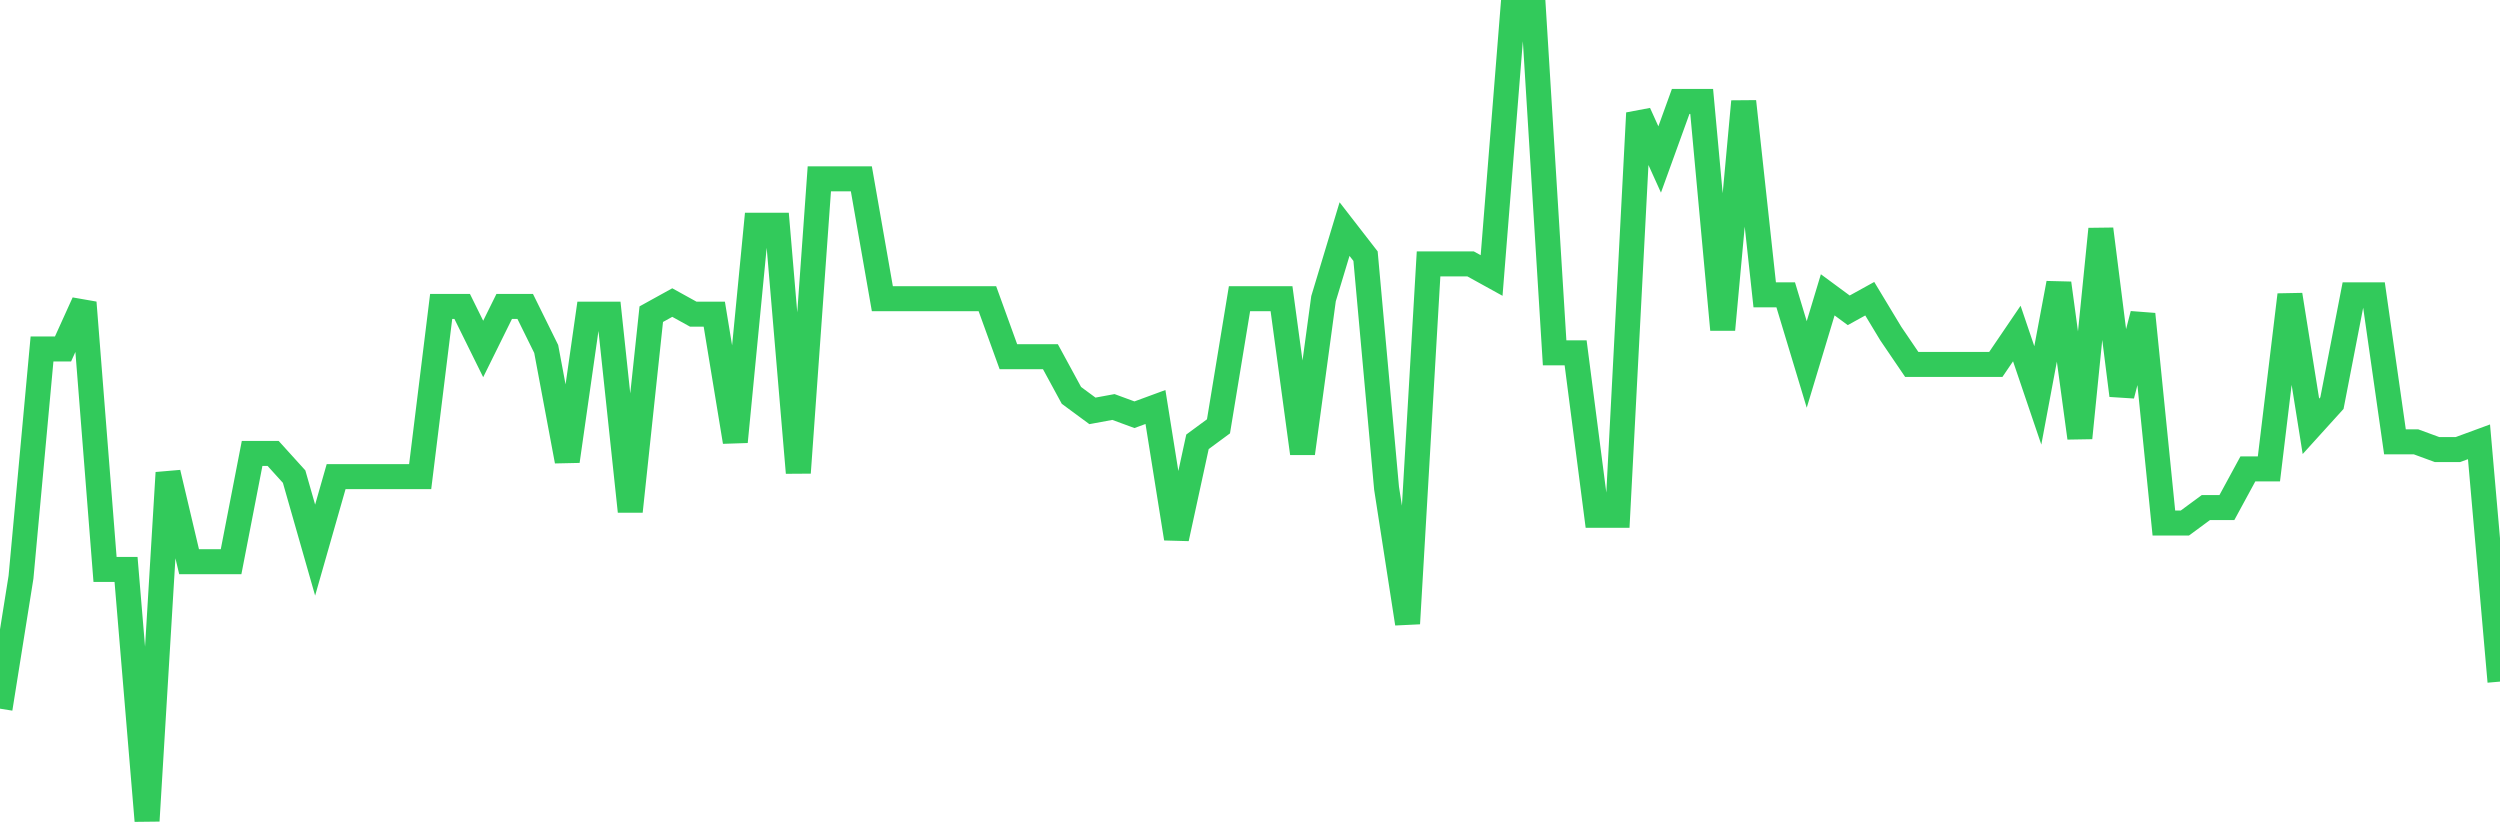 <svg
  xmlns="http://www.w3.org/2000/svg"
  xmlns:xlink="http://www.w3.org/1999/xlink"
  width="120"
  height="40"
  viewBox="0 0 120 40"
  preserveAspectRatio="none"
>
  <polyline
    points="0,34.016 1.008,27.704 2.017,16.751 3.025,16.751 4.034,14.523 5.042,27.333 6.05,27.333 7.059,39.4 8.067,22.692 9.076,26.962 10.084,26.962 11.092,26.962 12.101,21.764 13.109,21.764 14.118,22.878 15.126,26.405 16.134,22.878 17.143,22.878 18.151,22.878 19.16,22.878 20.168,22.878 21.176,14.709 22.185,14.709 23.193,16.751 24.202,14.709 25.21,14.709 26.218,16.751 27.227,22.135 28.235,15.08 29.244,15.08 30.252,24.548 31.261,15.08 32.269,14.523 33.277,15.08 34.286,15.08 35.294,21.207 36.303,10.811 37.311,10.811 38.319,22.692 39.328,8.583 40.336,8.583 41.345,8.583 42.353,14.338 43.361,14.338 44.37,14.338 45.378,14.338 46.387,14.338 47.395,14.338 48.403,17.122 49.412,17.122 50.42,17.122 51.429,18.979 52.437,19.722 53.445,19.536 54.454,19.907 55.462,19.536 56.471,25.848 57.479,21.207 58.487,20.464 59.496,14.338 60.504,14.338 61.513,14.338 62.521,21.764 63.529,14.338 64.538,10.996 65.546,12.296 66.555,23.434 67.563,29.932 68.571,12.667 69.58,12.667 70.588,12.667 71.597,13.224 72.605,0.6 73.613,0.6 74.622,16.937 75.63,16.937 76.639,24.734 77.647,24.734 78.655,5.427 79.664,7.655 80.672,4.87 81.681,4.87 82.689,15.823 83.697,4.87 84.706,14.152 85.714,14.152 86.723,17.494 87.731,14.152 88.739,14.895 89.748,14.338 90.756,16.009 91.765,17.494 92.773,17.494 93.782,17.494 94.79,17.494 95.798,17.494 96.807,16.009 97.815,18.979 98.824,13.595 99.832,21.021 100.84,10.996 101.849,18.979 102.857,15.08 103.866,25.105 104.874,25.105 105.882,24.363 106.891,24.363 107.899,22.506 108.908,22.506 109.916,14.152 110.924,20.464 111.933,19.35 112.941,14.152 113.95,14.152 114.958,21.207 115.966,21.207 116.975,21.578 117.983,21.578 118.992,21.207 120,32.717"
    fill="none"
    stroke="#32ca5b"
    stroke-width="1.2"
  >
  </polyline>
</svg>